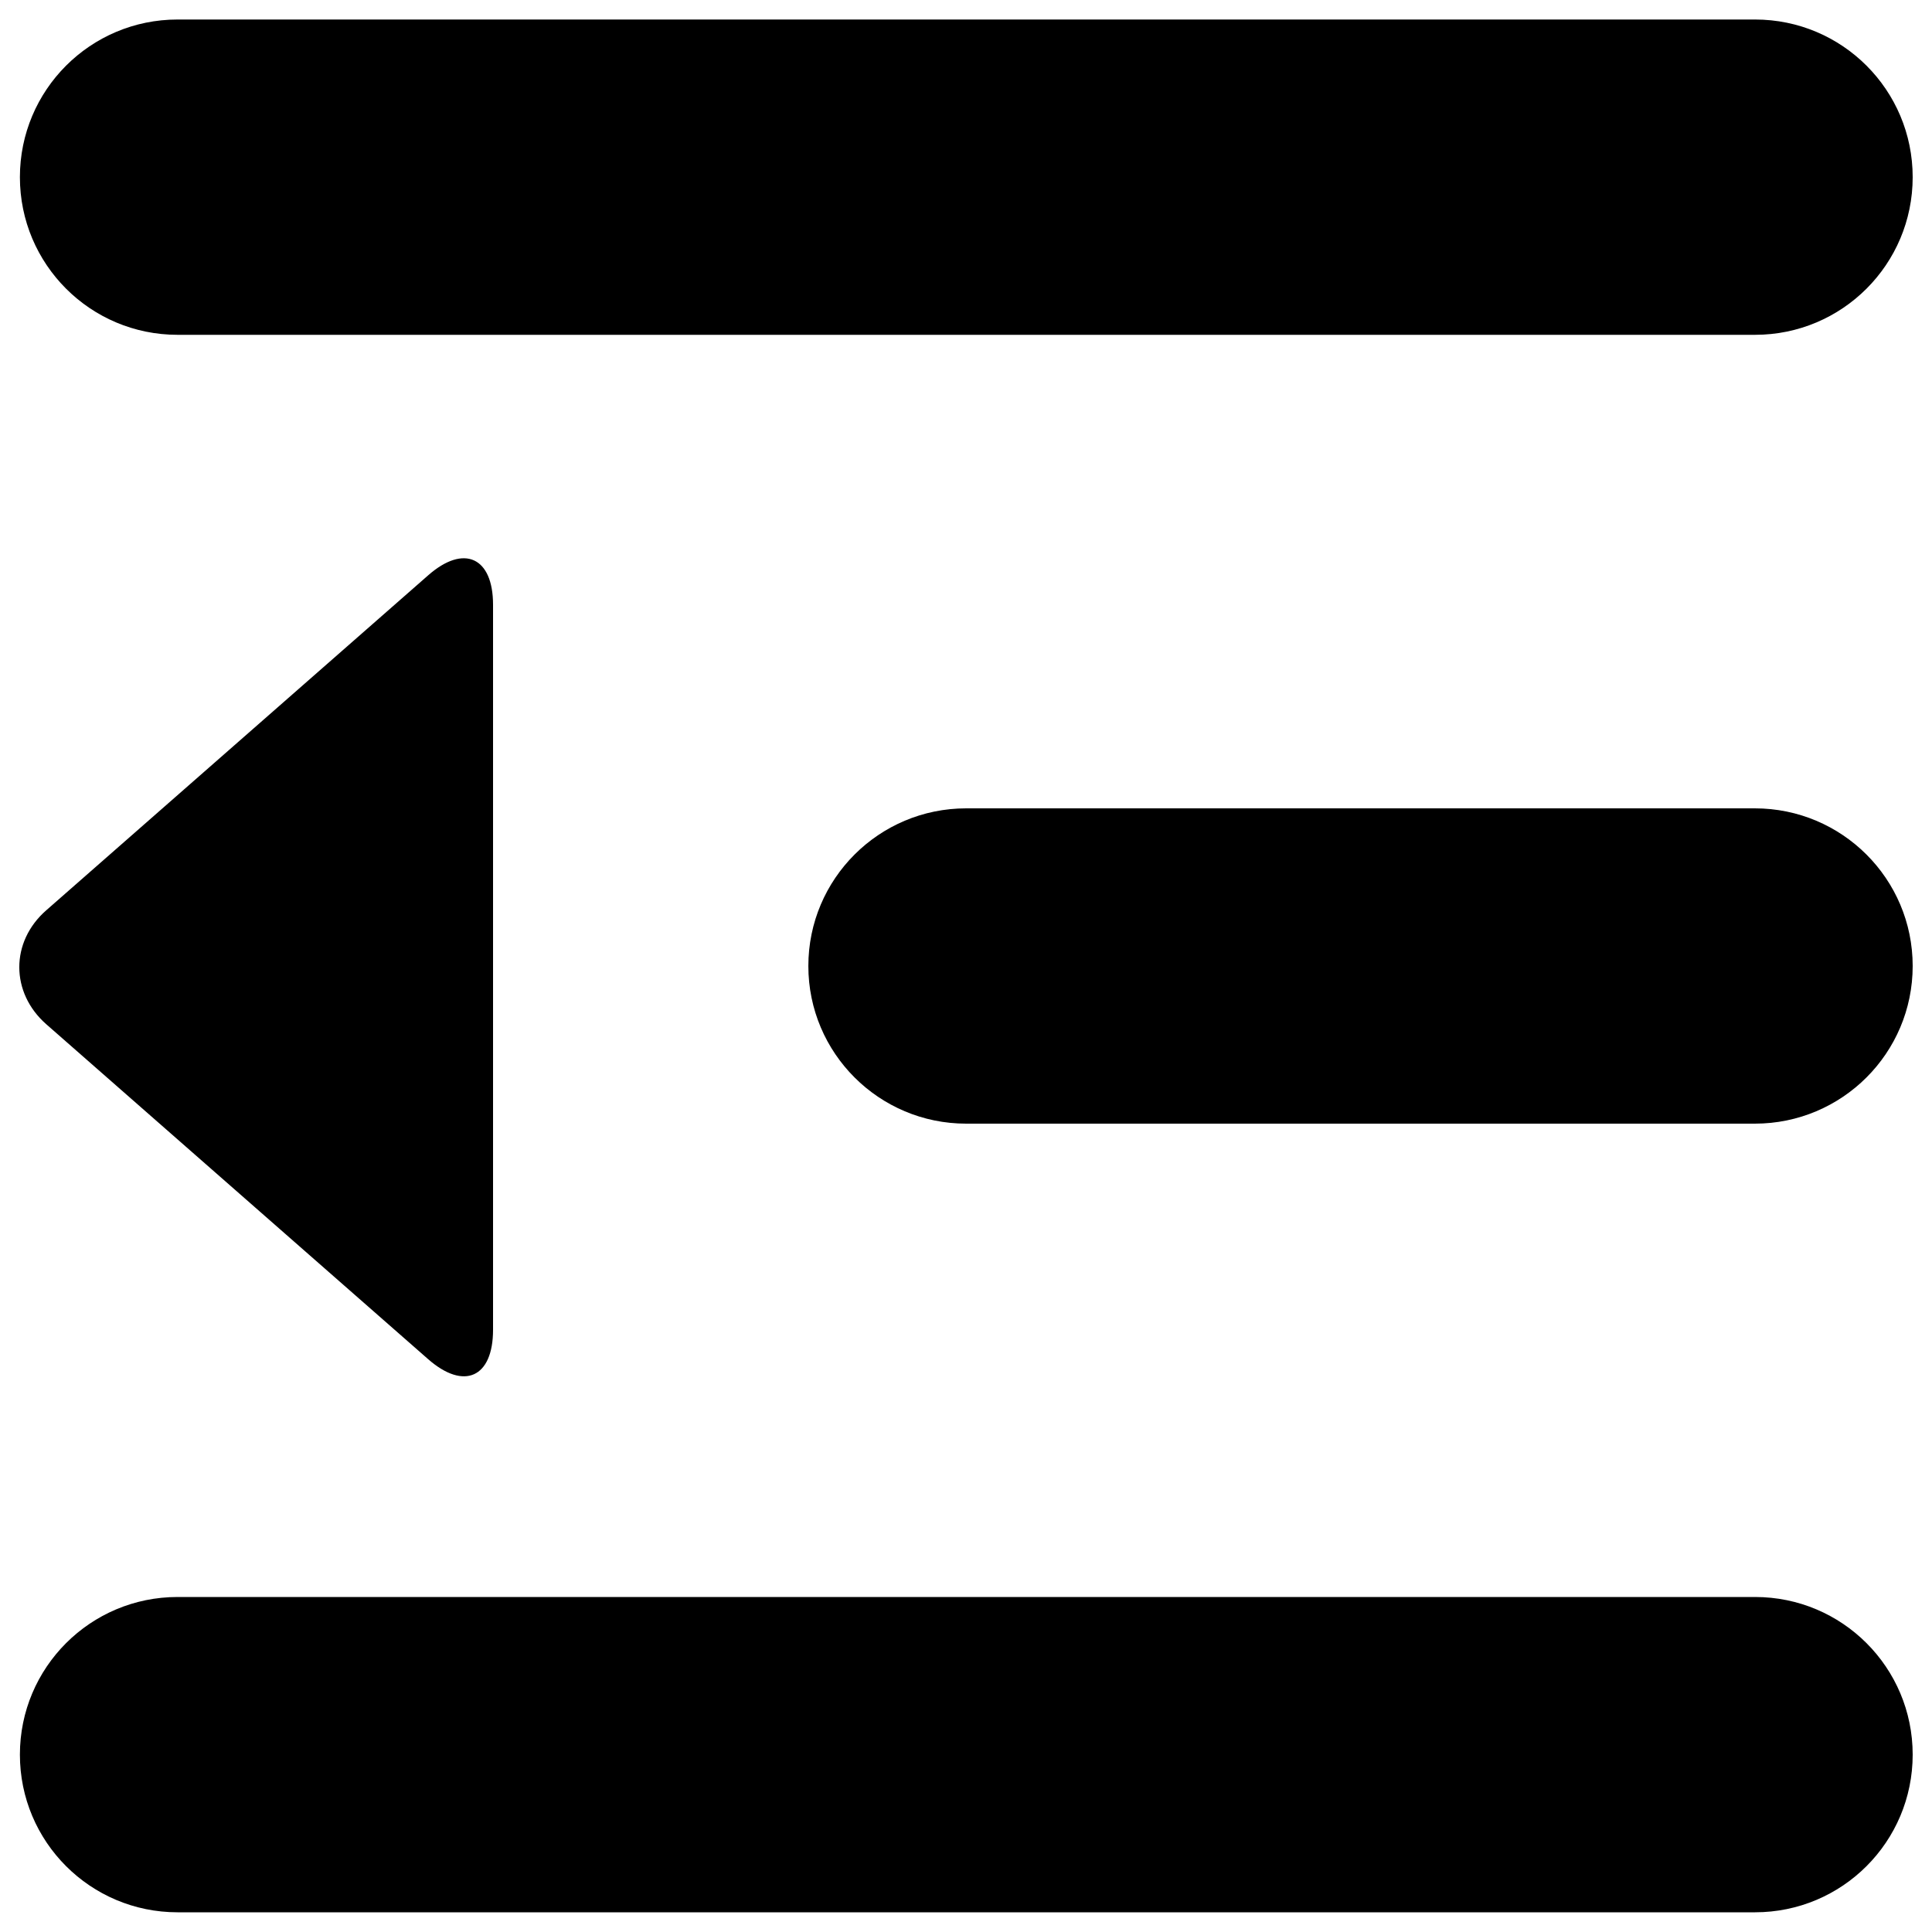 <?xml version="1.0" encoding="utf-8"?>
<!-- Svg Vector Icons : http://www.onlinewebfonts.com/icon -->
<!DOCTYPE svg PUBLIC "-//W3C//DTD SVG 1.1//EN" "http://www.w3.org/Graphics/SVG/1.1/DTD/svg11.dtd">
<svg version="1.1" xmlns="http://www.w3.org/2000/svg" xmlns:xlink="http://www.w3.org/1999/xlink" x="0px" y="0px" viewBox="0 0 1000 1000" enable-background="new 0 0 1000 1000" xml:space="preserve">
<g><path d="M908.4,10.1c45.1,0,81.6,36.5,81.6,81.6c0,45.1-36.5,81.6-81.6,81.6H91.9c-45.1,0-81.6-36.5-81.6-81.6c0-45.1,36.5-81.6,81.6-81.6H908.4z M908.3,418.4c45.1,0,81.7,36.5,81.7,81.6c0,45.1-36.6,81.6-81.7,81.6H500.1c-45.1,0-81.7-36.5-81.7-81.6c0-45.1,36.6-81.6,81.7-81.6H908.3z M908.4,826.6c45.1,0,81.6,36.5,81.6,81.6c0,45.1-36.5,81.6-81.6,81.6H91.9c-45.1,0-81.6-36.5-81.6-81.6c0-45.1,36.5-81.6,81.6-81.6H908.4z M221.6,297.8c18.5-16.3,33.6-9.4,33.6,15.2v375.3c0,24.7-15,31.5-33.6,15.2L23.9,530.1c-18.5-16.3-18.6-42.6,0-58.9L221.6,297.8z"/></g>
</svg>